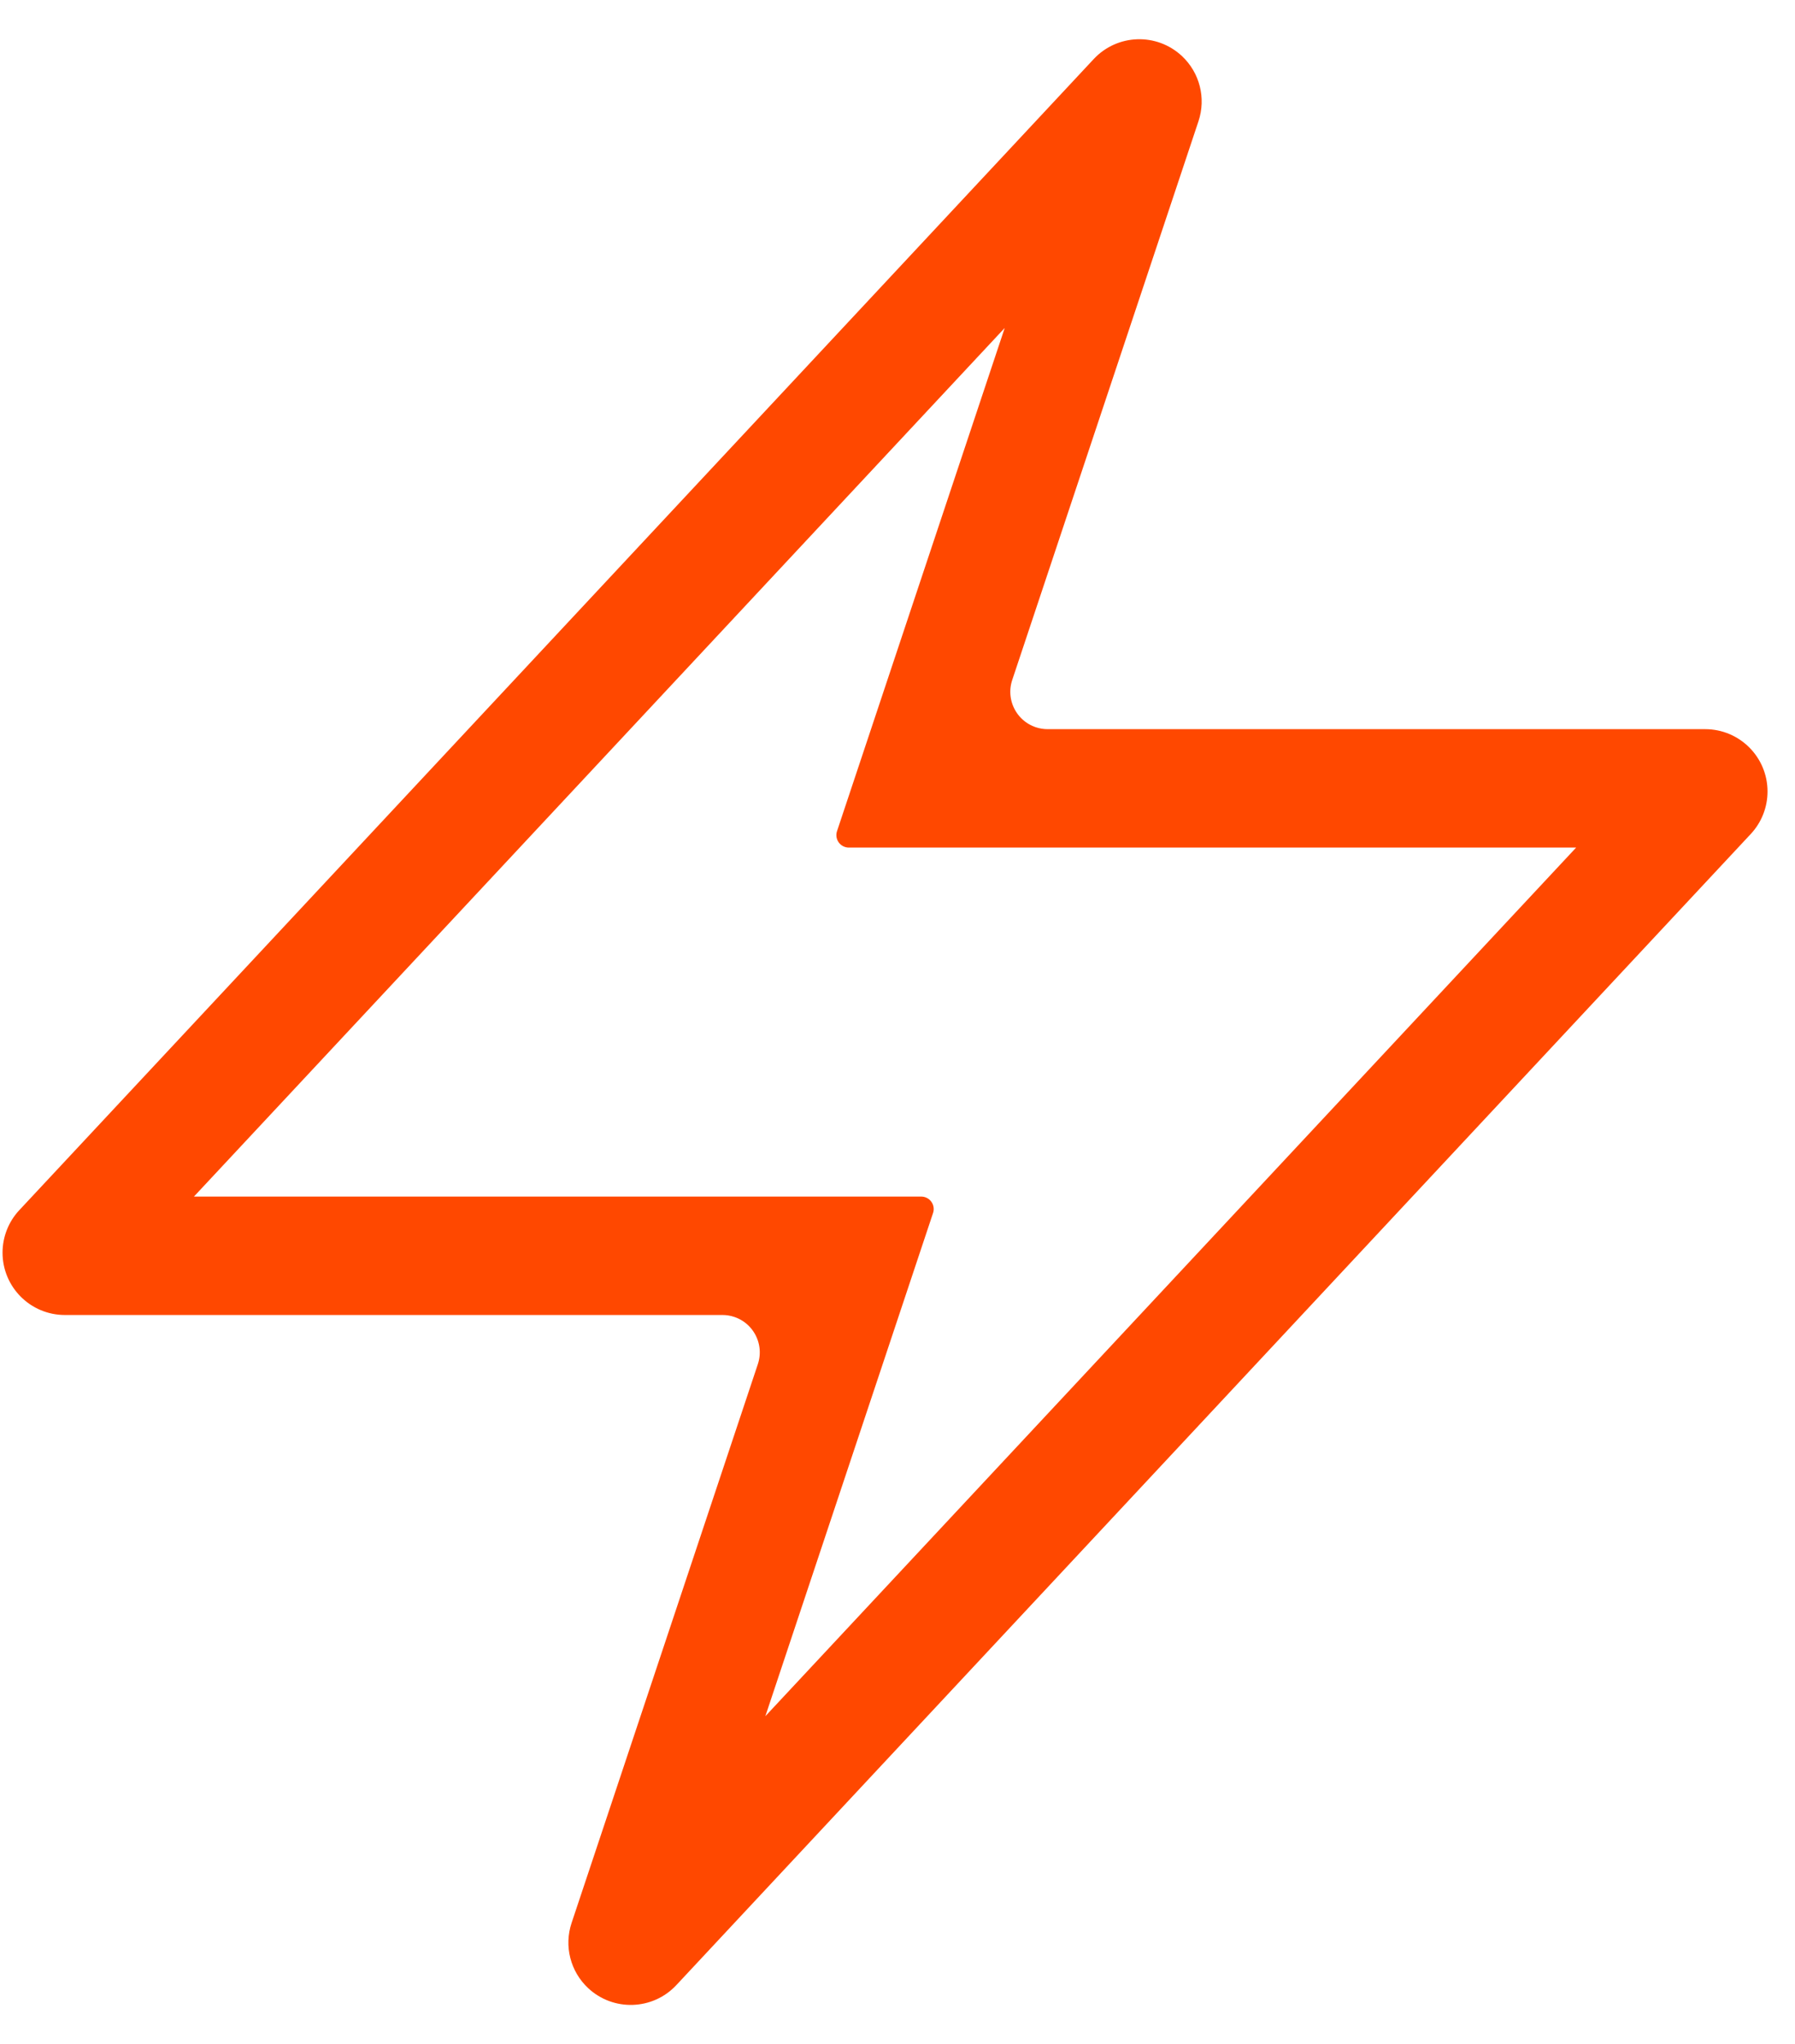<?xml version="1.0" encoding="UTF-8"?>
<svg width="36px" height="41px" viewBox="0 0 36 41" version="1.1" xmlns="http://www.w3.org/2000/svg" xmlns:xlink="http://www.w3.org/1999/xlink">
    <title>iconmonstr-flash-thin</title>
    <g id="Page-1" stroke="none" stroke-width="1" fill="none" fill-rule="evenodd" stroke-linecap="round" stroke-linejoin="round">
        <g id="1---Home" transform="translate(-651, -1409)" fill="#FF4800" stroke="#FF4800" stroke-width="0.5">
            <g id="Group-13" transform="translate(543, 1408)">
                <g id="iconmonstr-flash-thin" transform="translate(107, 0)">
                    <path d="M22.012,15.875 L35.199,15.875 C35.751,15.875 36.199,16.323 36.199,16.875 C36.199,17.128 36.103,17.372 35.93,17.557 L14.381,40.646 C14.004,41.049 13.371,41.071 12.967,40.694 C12.681,40.427 12.577,40.018 12.701,39.647 L16.436,28.441 C16.611,27.917 16.328,27.351 15.804,27.176 C15.702,27.142 15.595,27.125 15.488,27.125 L2.301,27.125 C1.749,27.125 1.301,26.677 1.301,26.125 C1.301,25.872 1.397,25.628 1.57,25.443 L23.119,2.354 C23.496,1.951 24.129,1.929 24.533,2.306 C24.819,2.573 24.923,2.982 24.799,3.353 L21.064,14.559 C20.889,15.083 21.172,15.649 21.696,15.824 C21.798,15.858 21.905,15.875 22.012,15.875 Z M4.314,25.25 L19.476,25.25 L15.75,36.431 L33.186,17.75 L18.024,17.75 L21.75,6.569 L4.314,25.25 Z" id="Shape"></path>
                </g>
            </g>
        </g>
    </g>
</svg>